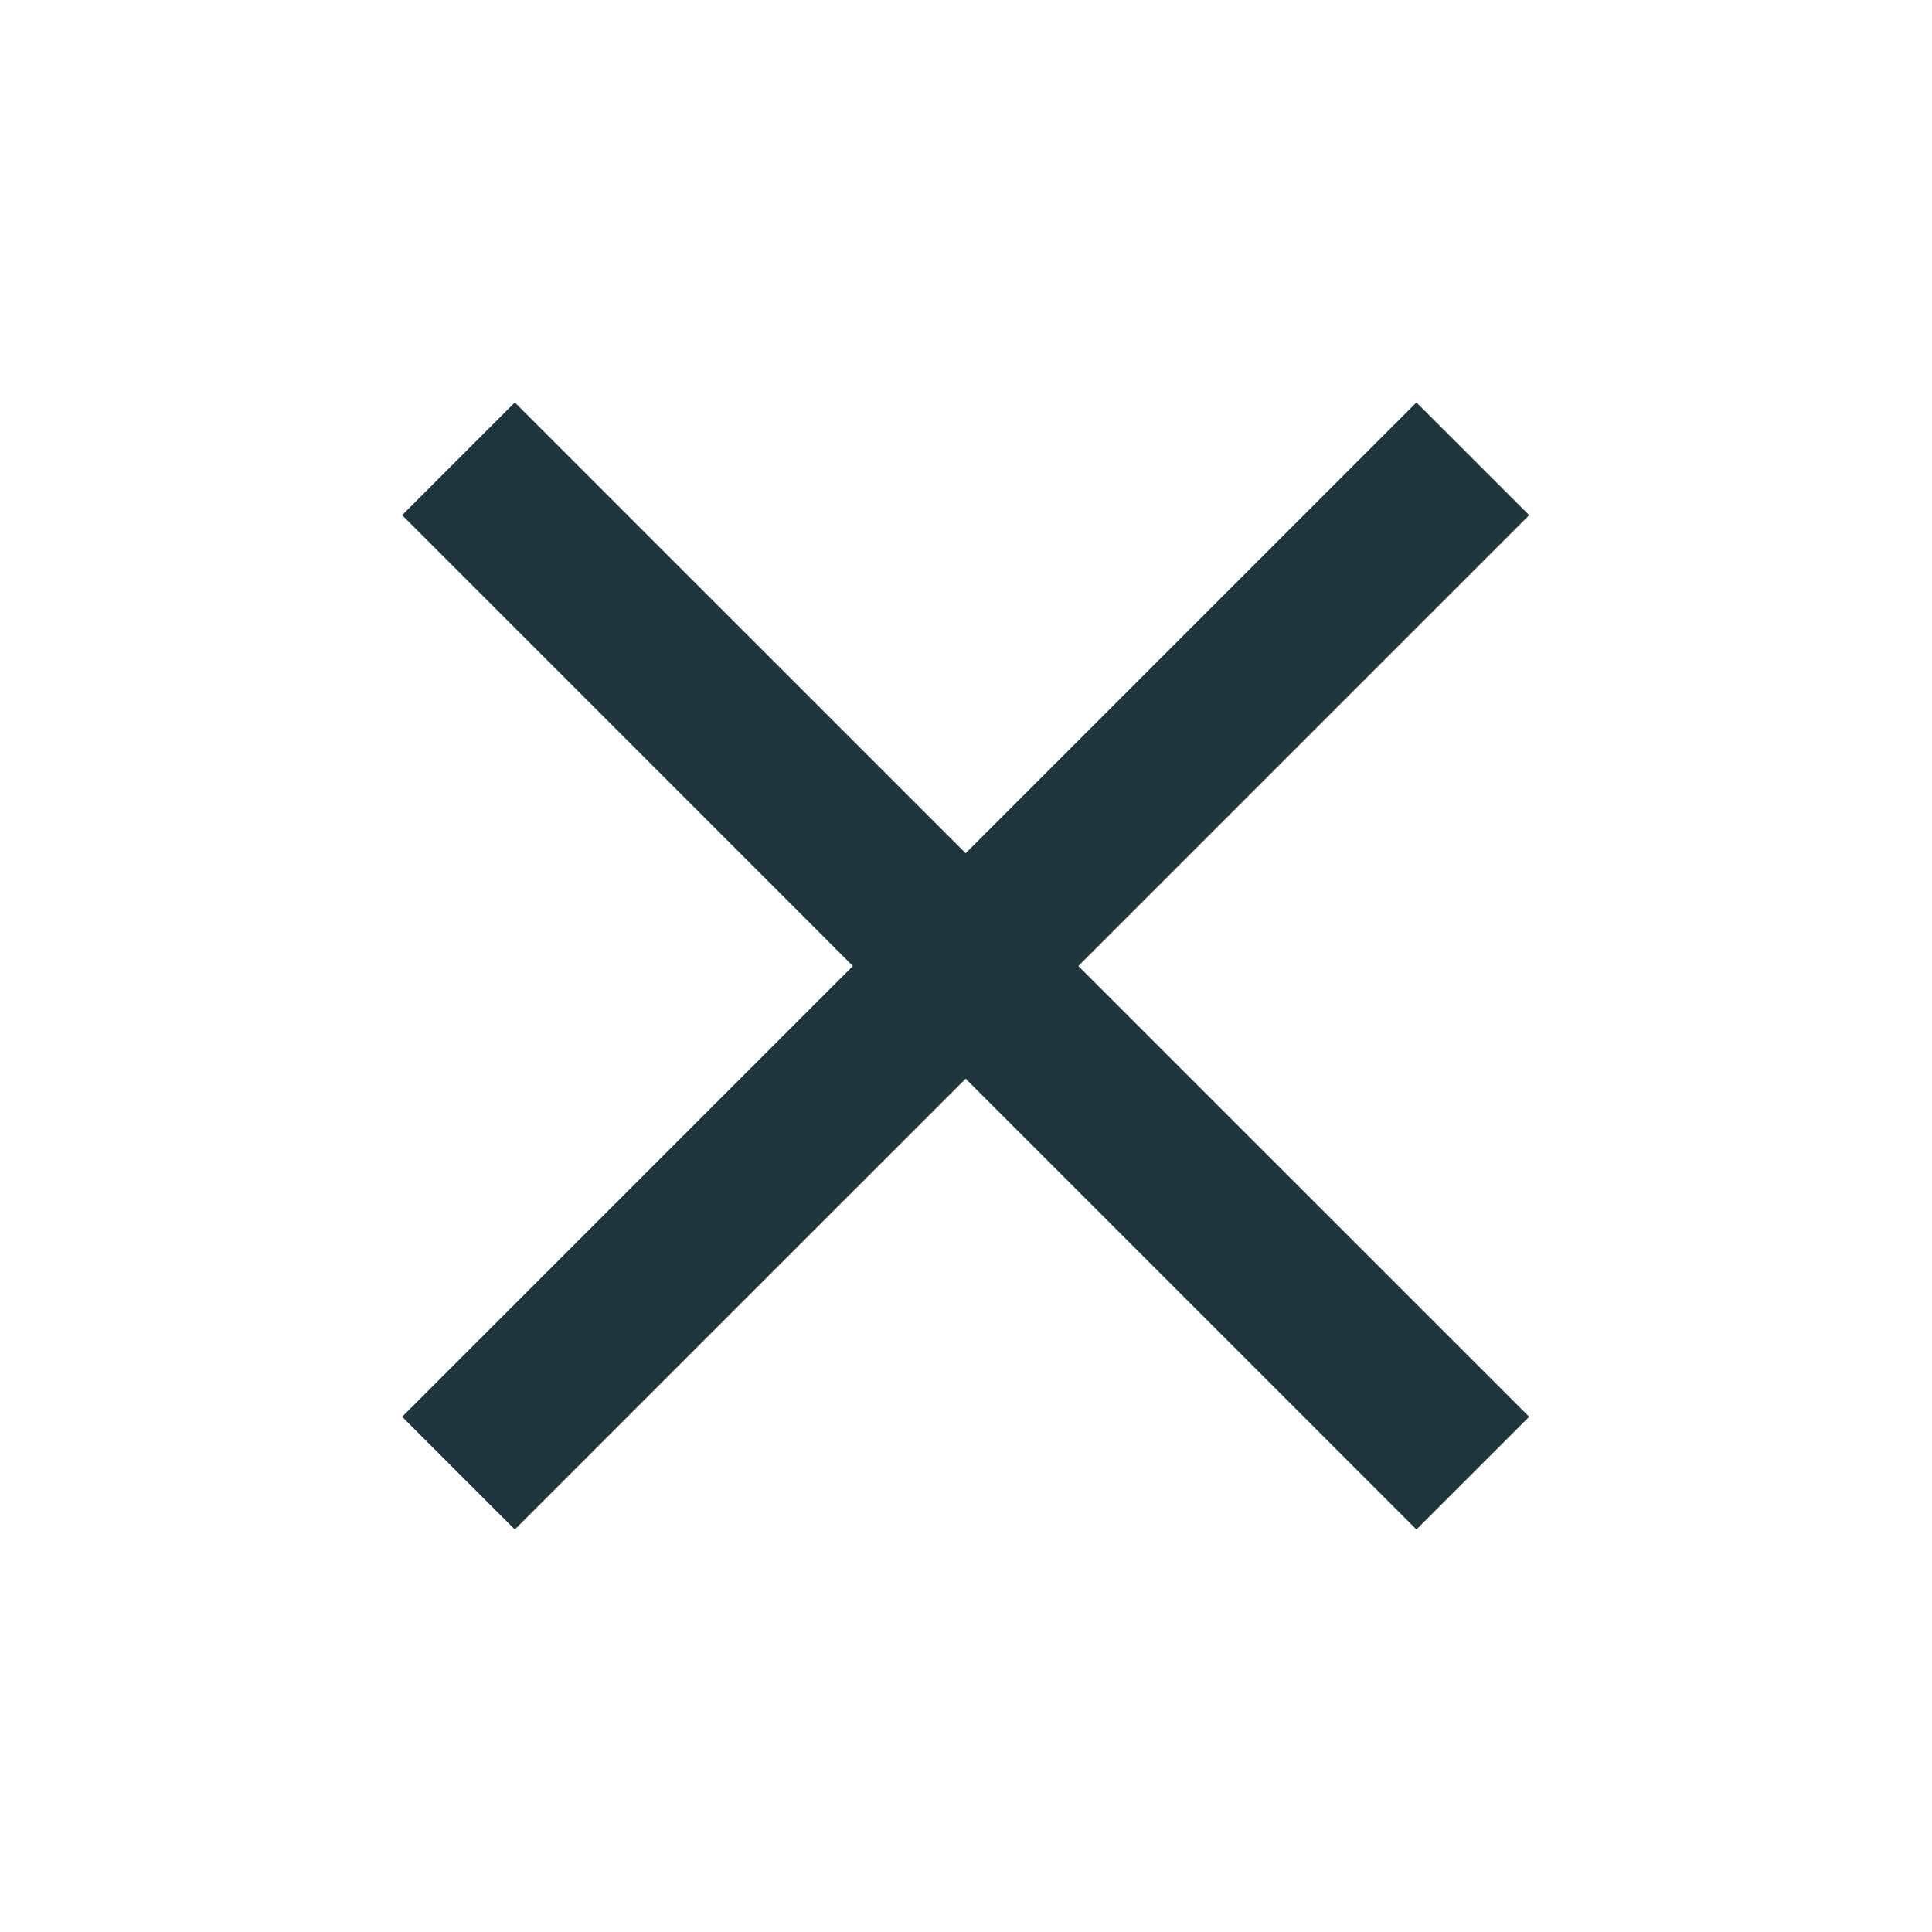 <svg xmlns="http://www.w3.org/2000/svg" width="28" height="28" viewBox="0 0 28 28" fill="none">
    <path d="M7.461 22.166L5.828 20.533L12.361 14L5.828 7.466L7.461 5.833L13.995 12.366L20.528 5.833L22.162 7.466L15.628 14L22.162 20.533L20.528 22.166L13.995 15.633L7.461 22.166Z" fill="#1E373C"/>
  </svg>